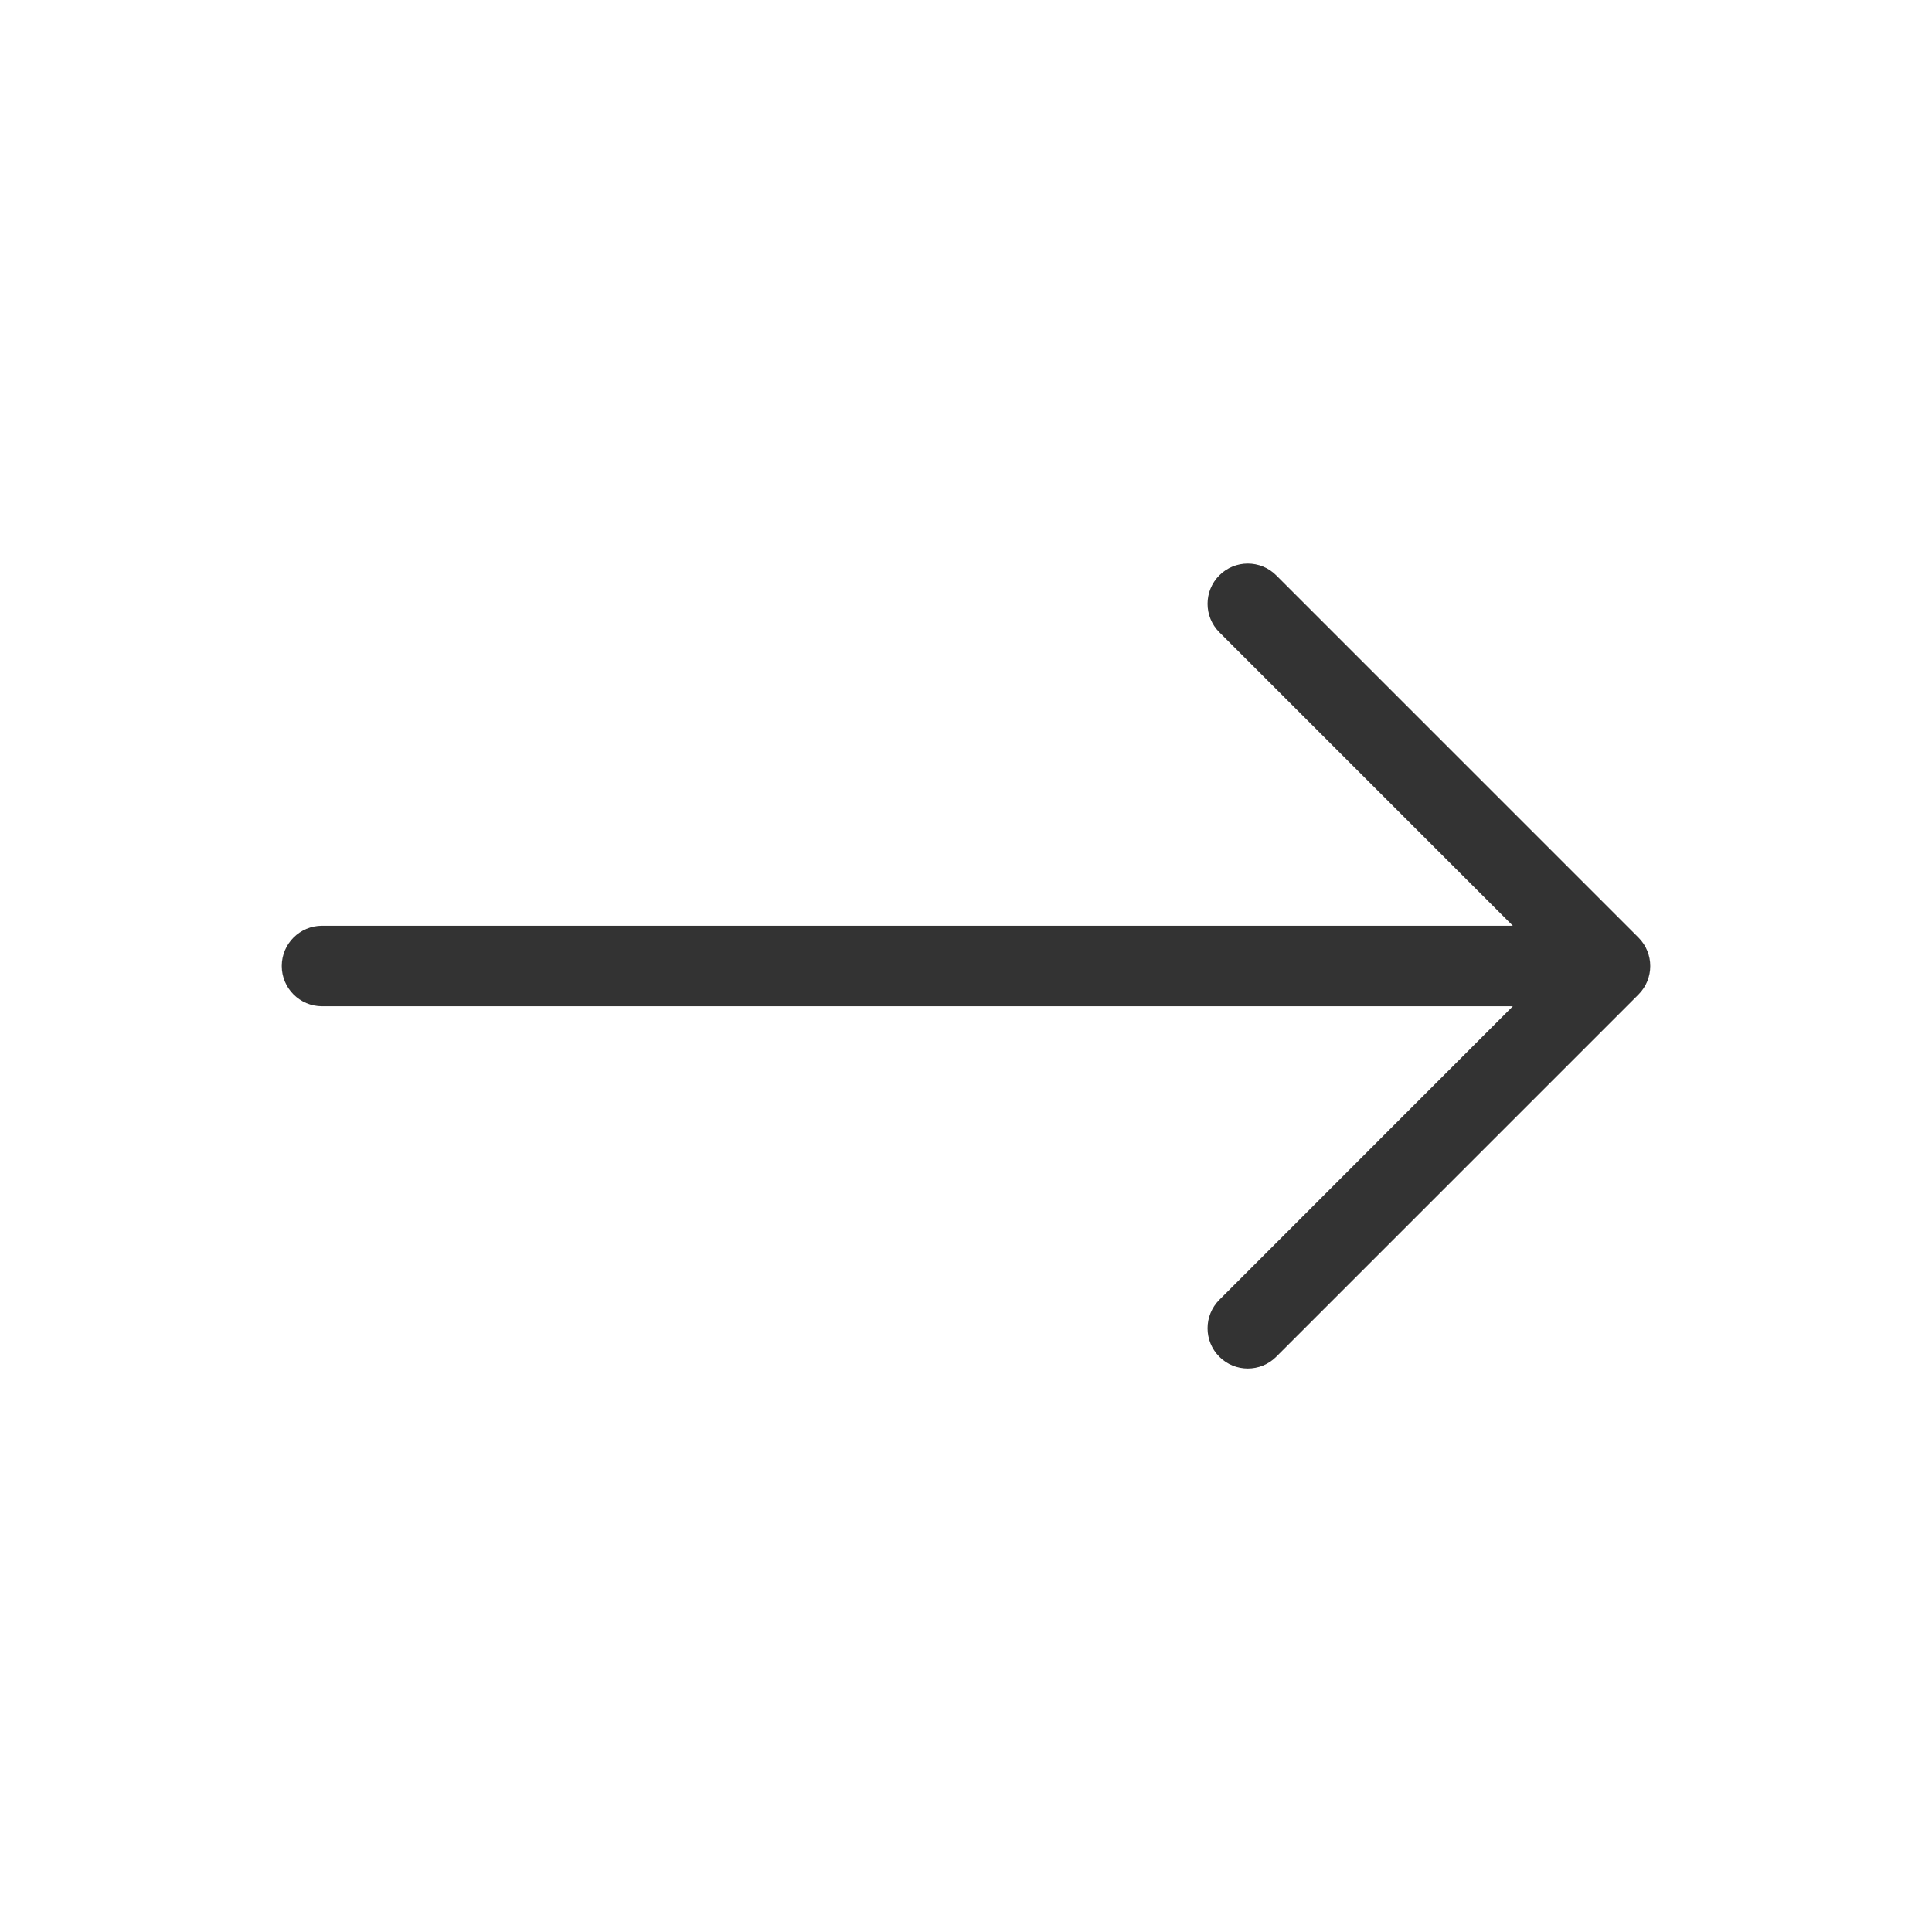 <svg height="24" viewBox="0 0 24 24" width="24" xmlns="http://www.w3.org/2000/svg"><path d="m18.793 12.5h-14.793c-.276 0-.5-.224-.5-.5s.224-.5.5-.5h14.793l-3.646-3.646c-.195-.195-.195-.512 0-.707.195-.195.512-.195.707 0l4.5 4.5c.195.195.195.512 0 .707l-4.5 4.5c-.195.195-.512.195-.707 0-.195-.195-.195-.512 0-.707z" fill="#333" fill-rule="evenodd"/></svg>